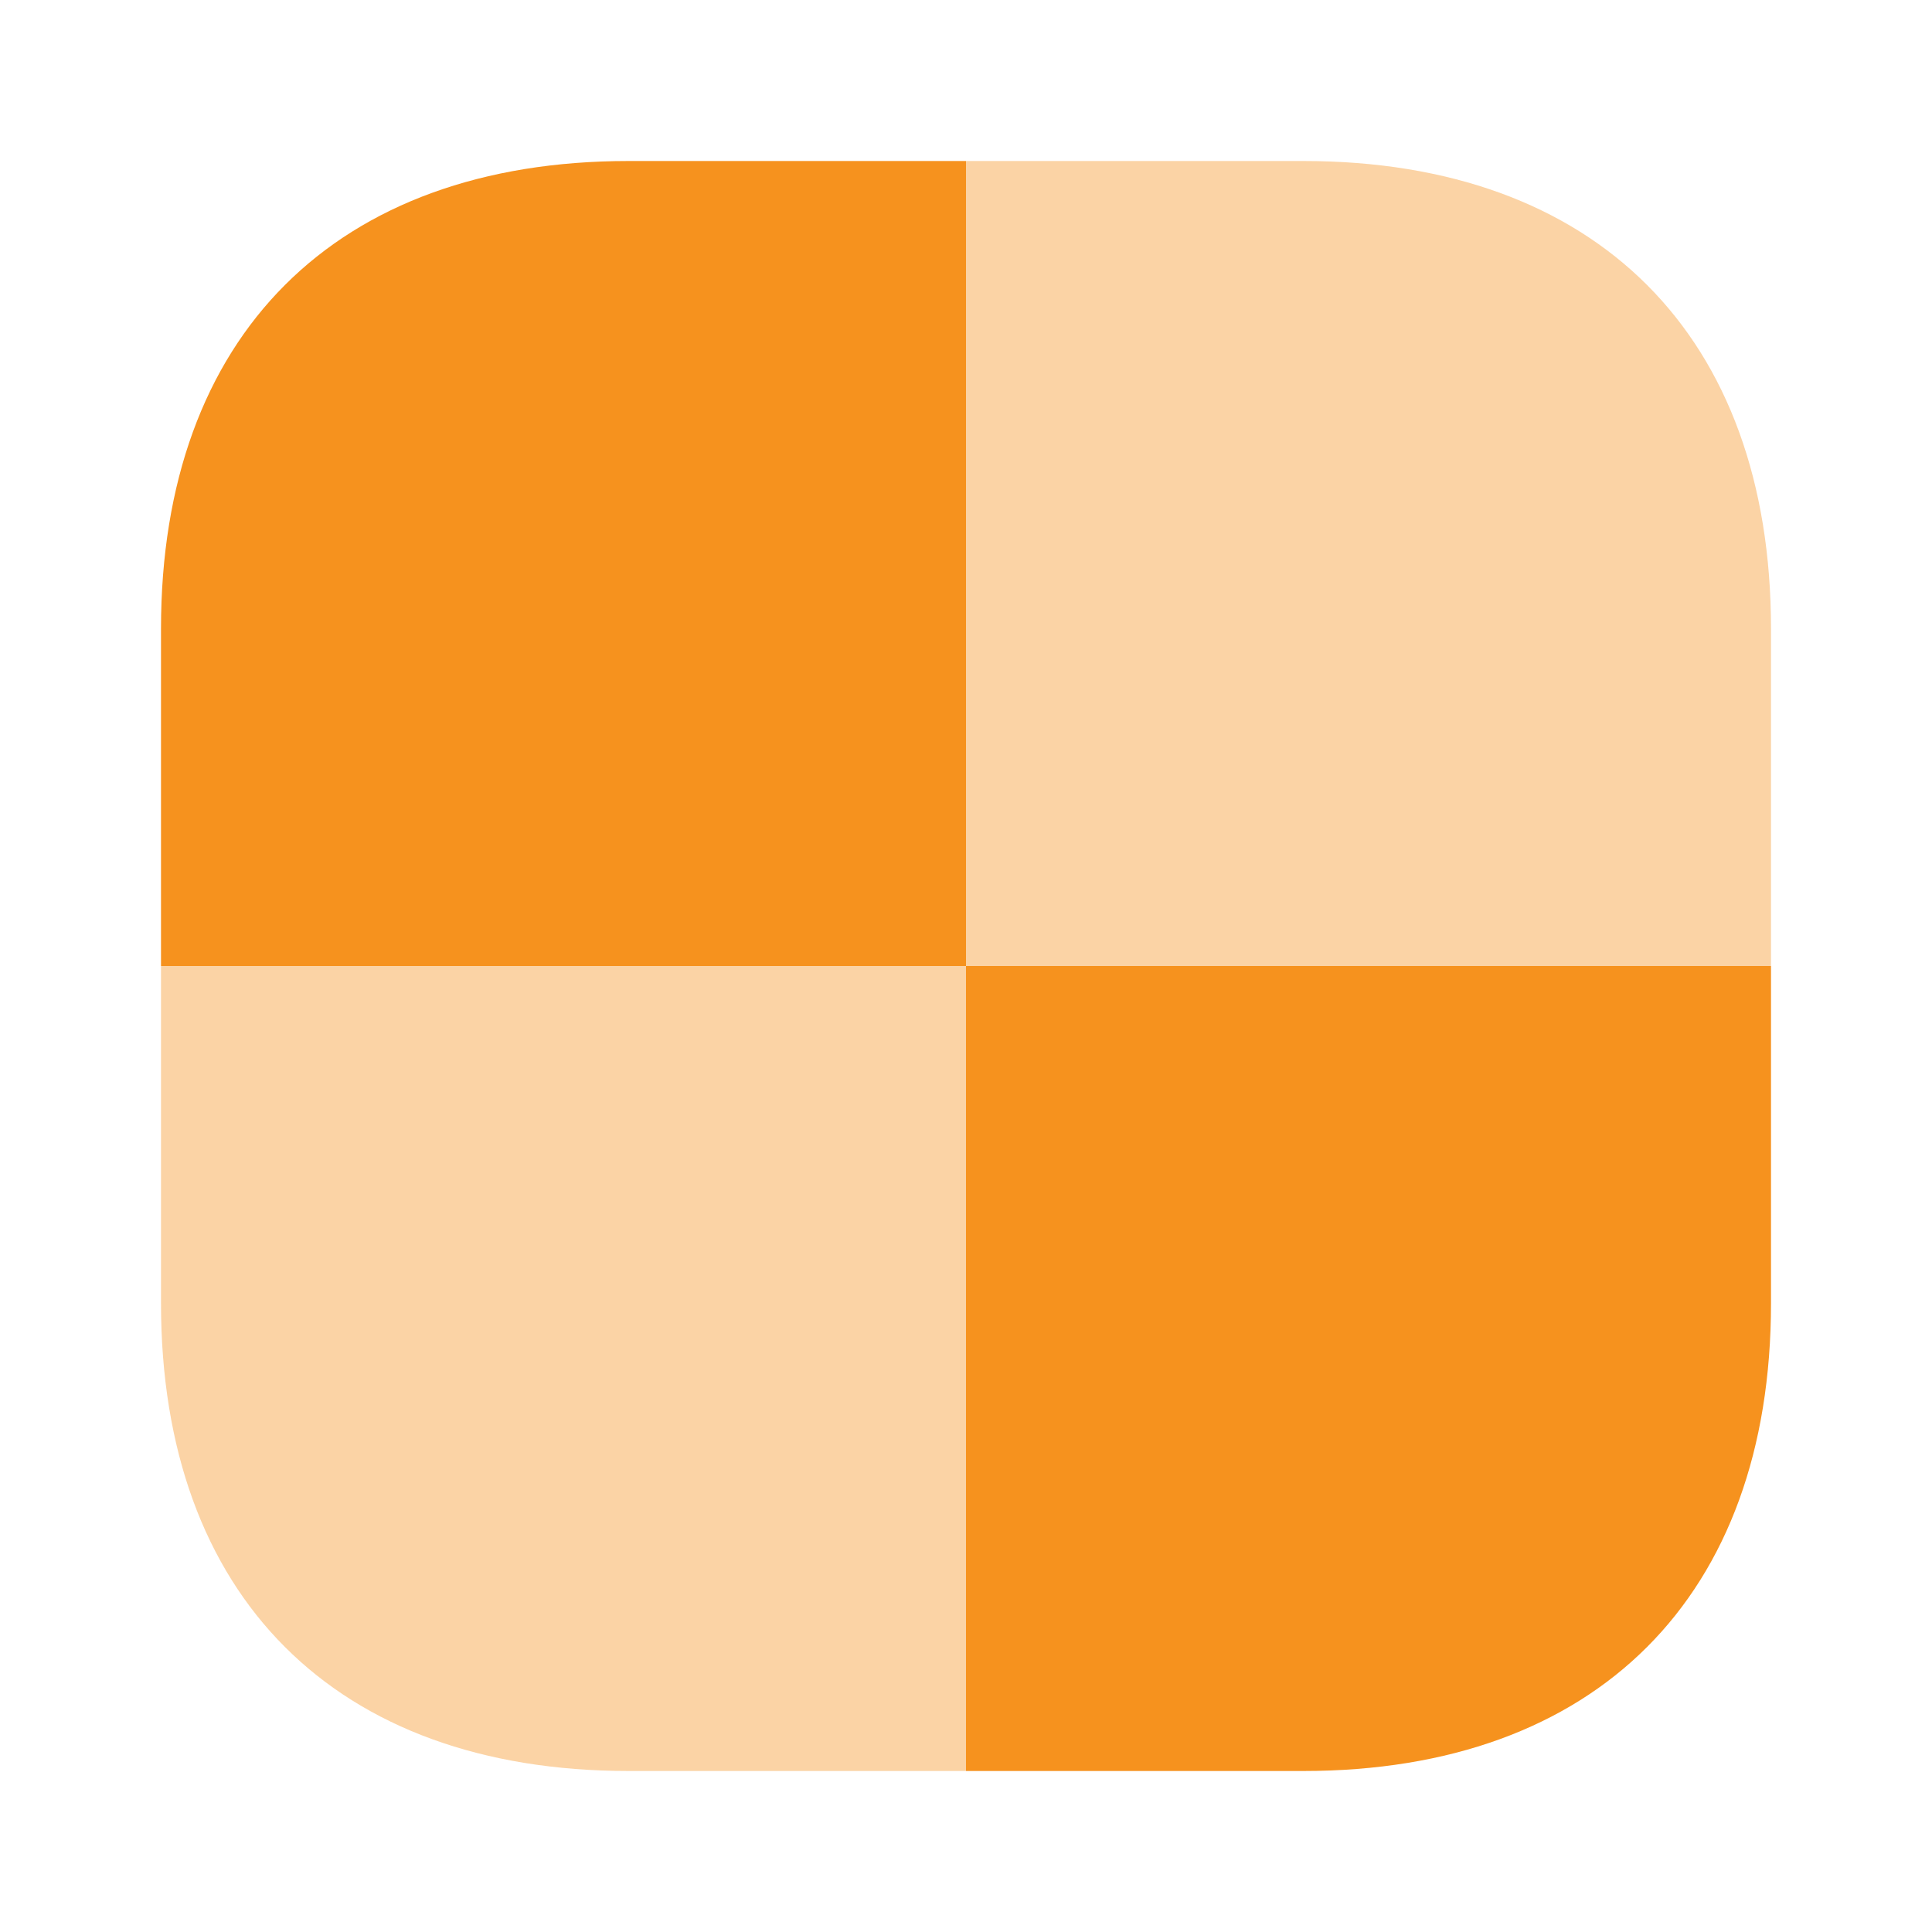 <?xml version="1.0" encoding="UTF-8"?>
<!-- Uploaded to: SVG Repo, www.svgrepo.com, Transformed by: SVG Repo Mixer Tools -->
<svg xmlns="http://www.w3.org/2000/svg" width="64px" height="64px" viewBox="0 0 24 24" fill="none">
  <g id="SVGRepo_bgCarrier" stroke-width="0"></g>
  <g id="SVGRepo_tracerCarrier" stroke-linecap="round" stroke-linejoin="round"></g>
  <g id="SVGRepo_iconCarrier">
    <path opacity="0.4" d="M2 12H12V22H7.81C4.17 22 2 19.83 2 16.19V12Z" fill="#f6921e"></path>
    <path opacity="0.4" d="M22 7.81V12H12V2H16.19C19.83 2 22 4.17 22 7.81Z" fill="#f6921e"></path>
    <path d="M12 2V12H2V7.81C2 4.17 4.17 2 7.81 2H12Z" fill="#f6921e"></path>
    <path d="M22 12V16.19C22 19.83 19.83 22 16.19 22H12V12H22Z" fill="#f6921e"></path>
  </g>
</svg>
